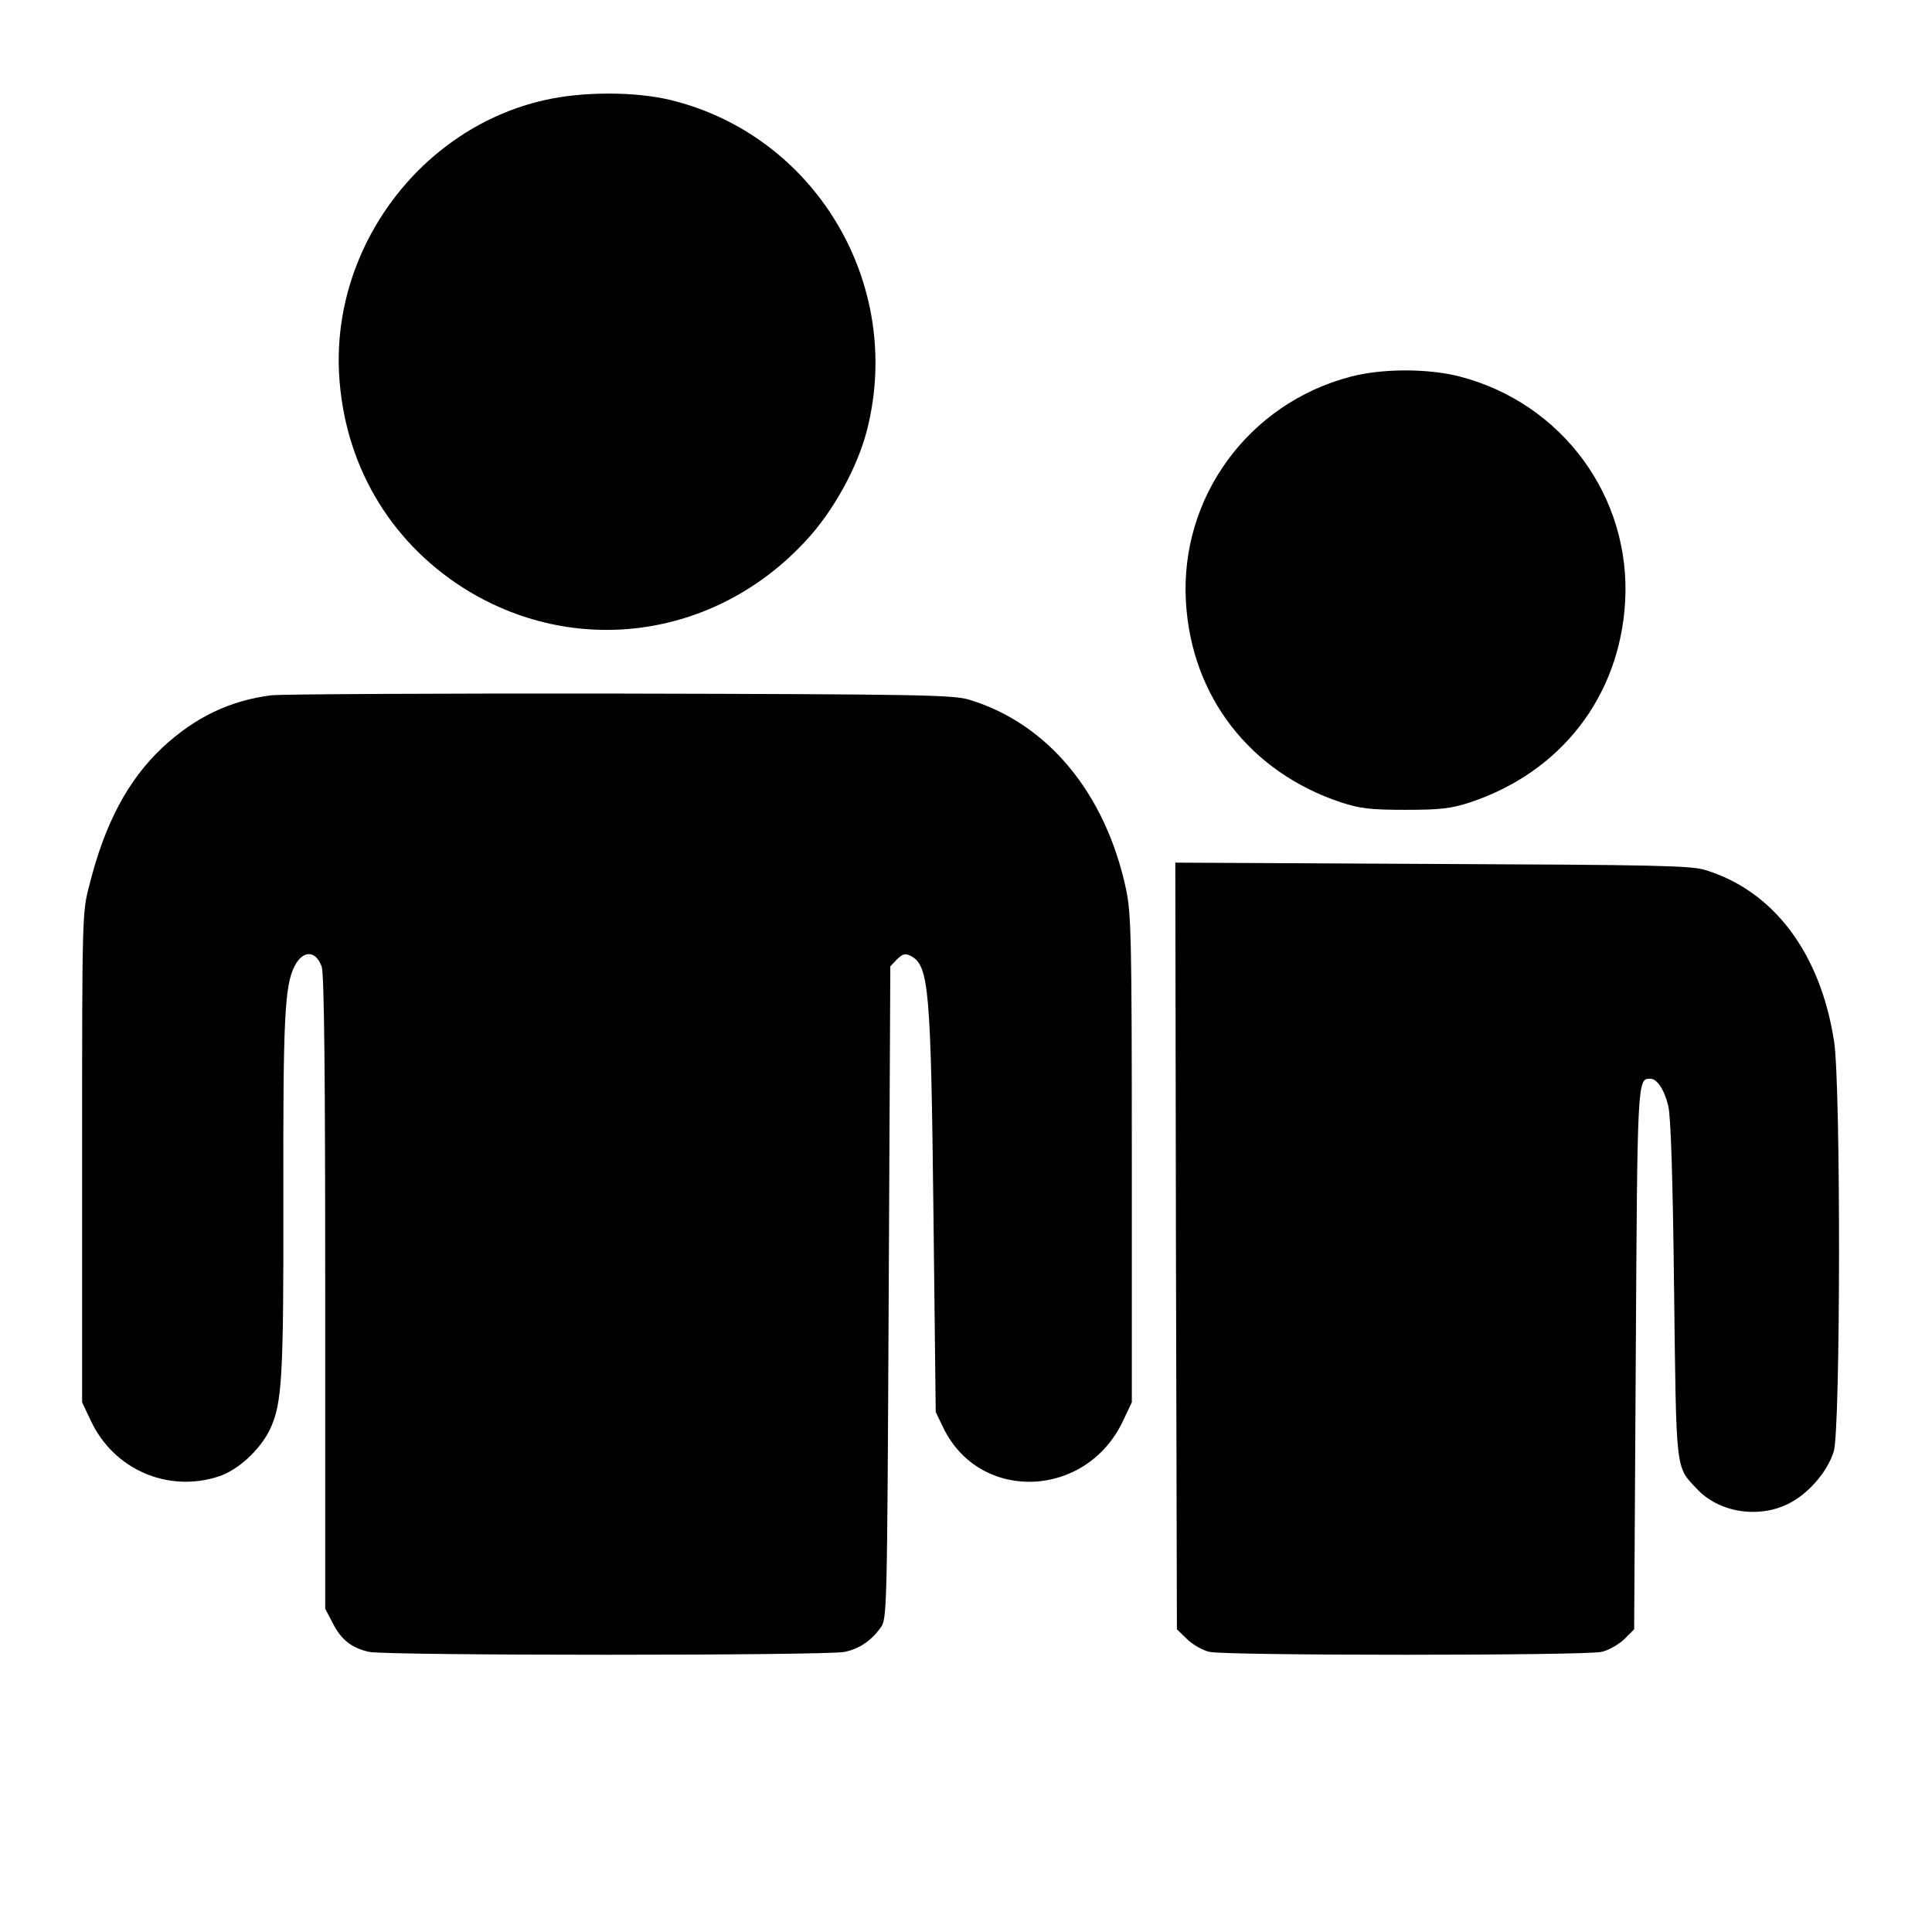 <?xml version="1.0" standalone="no"?>
<!DOCTYPE svg PUBLIC "-//W3C//DTD SVG 20010904//EN"
 "http://www.w3.org/TR/2001/REC-SVG-20010904/DTD/svg10.dtd">
<svg version="1.0" xmlns="http://www.w3.org/2000/svg"
 width="600pt" height="600pt" viewBox="0 0 600 600"
 preserveAspectRatio="xMidYMid meet">

<g transform="translate(0,600) scale(0.1,-0.1)"
fill="#000000" stroke="none">
<path d="M1691 5689 c-382 -86 -659 -454 -638 -849 15 -277 153 -516 383 -664
345 -220 784 -161 1066 144 87 93 163 232 192 350 112 453 -165 912 -614 1020
-110 26 -272 26 -389 -1z"/>
<path d="M4194 4830 c-317 -83 -530 -375 -511 -699 17 -294 199 -529 482 -623
59 -19 91 -23 200 -23 109 0 141 4 200 23 283 94 465 329 482 623 19 326 -196
618 -515 700 -98 25 -241 25 -338 -1z"/>
<path d="M845 3841 c-130 -16 -239 -68 -341 -163 -106 -100 -178 -234 -226
-425 -23 -87 -23 -92 -23 -848 l0 -760 27 -57 c71 -152 240 -225 398 -173 60
20 127 82 158 145 38 81 43 155 42 728 -1 550 4 651 35 712 26 50 66 49 84 -2
8 -21 11 -341 11 -1012 l0 -982 23 -44 c26 -52 59 -78 113 -90 51 -12 1427
-12 1478 0 45 10 81 34 110 74 21 27 21 37 26 1041 l5 1014 21 22 c18 17 25
19 43 10 56 -30 62 -100 70 -806 l7 -610 24 -50 c114 -233 445 -219 558 23
l27 57 0 755 c0 690 -2 762 -18 839 -64 298 -243 514 -487 588 -50 15 -154 17
-1080 19 -564 1 -1052 -2 -1085 -5z"/>
<path d="M3652 2131 l3 -1191 31 -30 c17 -17 48 -35 70 -40 51 -12 1167 -12
1218 0 22 5 53 23 70 39 l31 31 5 839 c5 871 5 871 45 871 21 0 44 -34 56 -85
8 -34 14 -222 18 -570 7 -571 4 -548 70 -618 67 -73 189 -94 283 -48 63 30
124 101 143 164 21 71 22 1135 1 1272 -42 274 -187 468 -400 533 -44 14 -156
16 -849 19 l-797 4 2 -1190z"/>
</g>
</svg>

